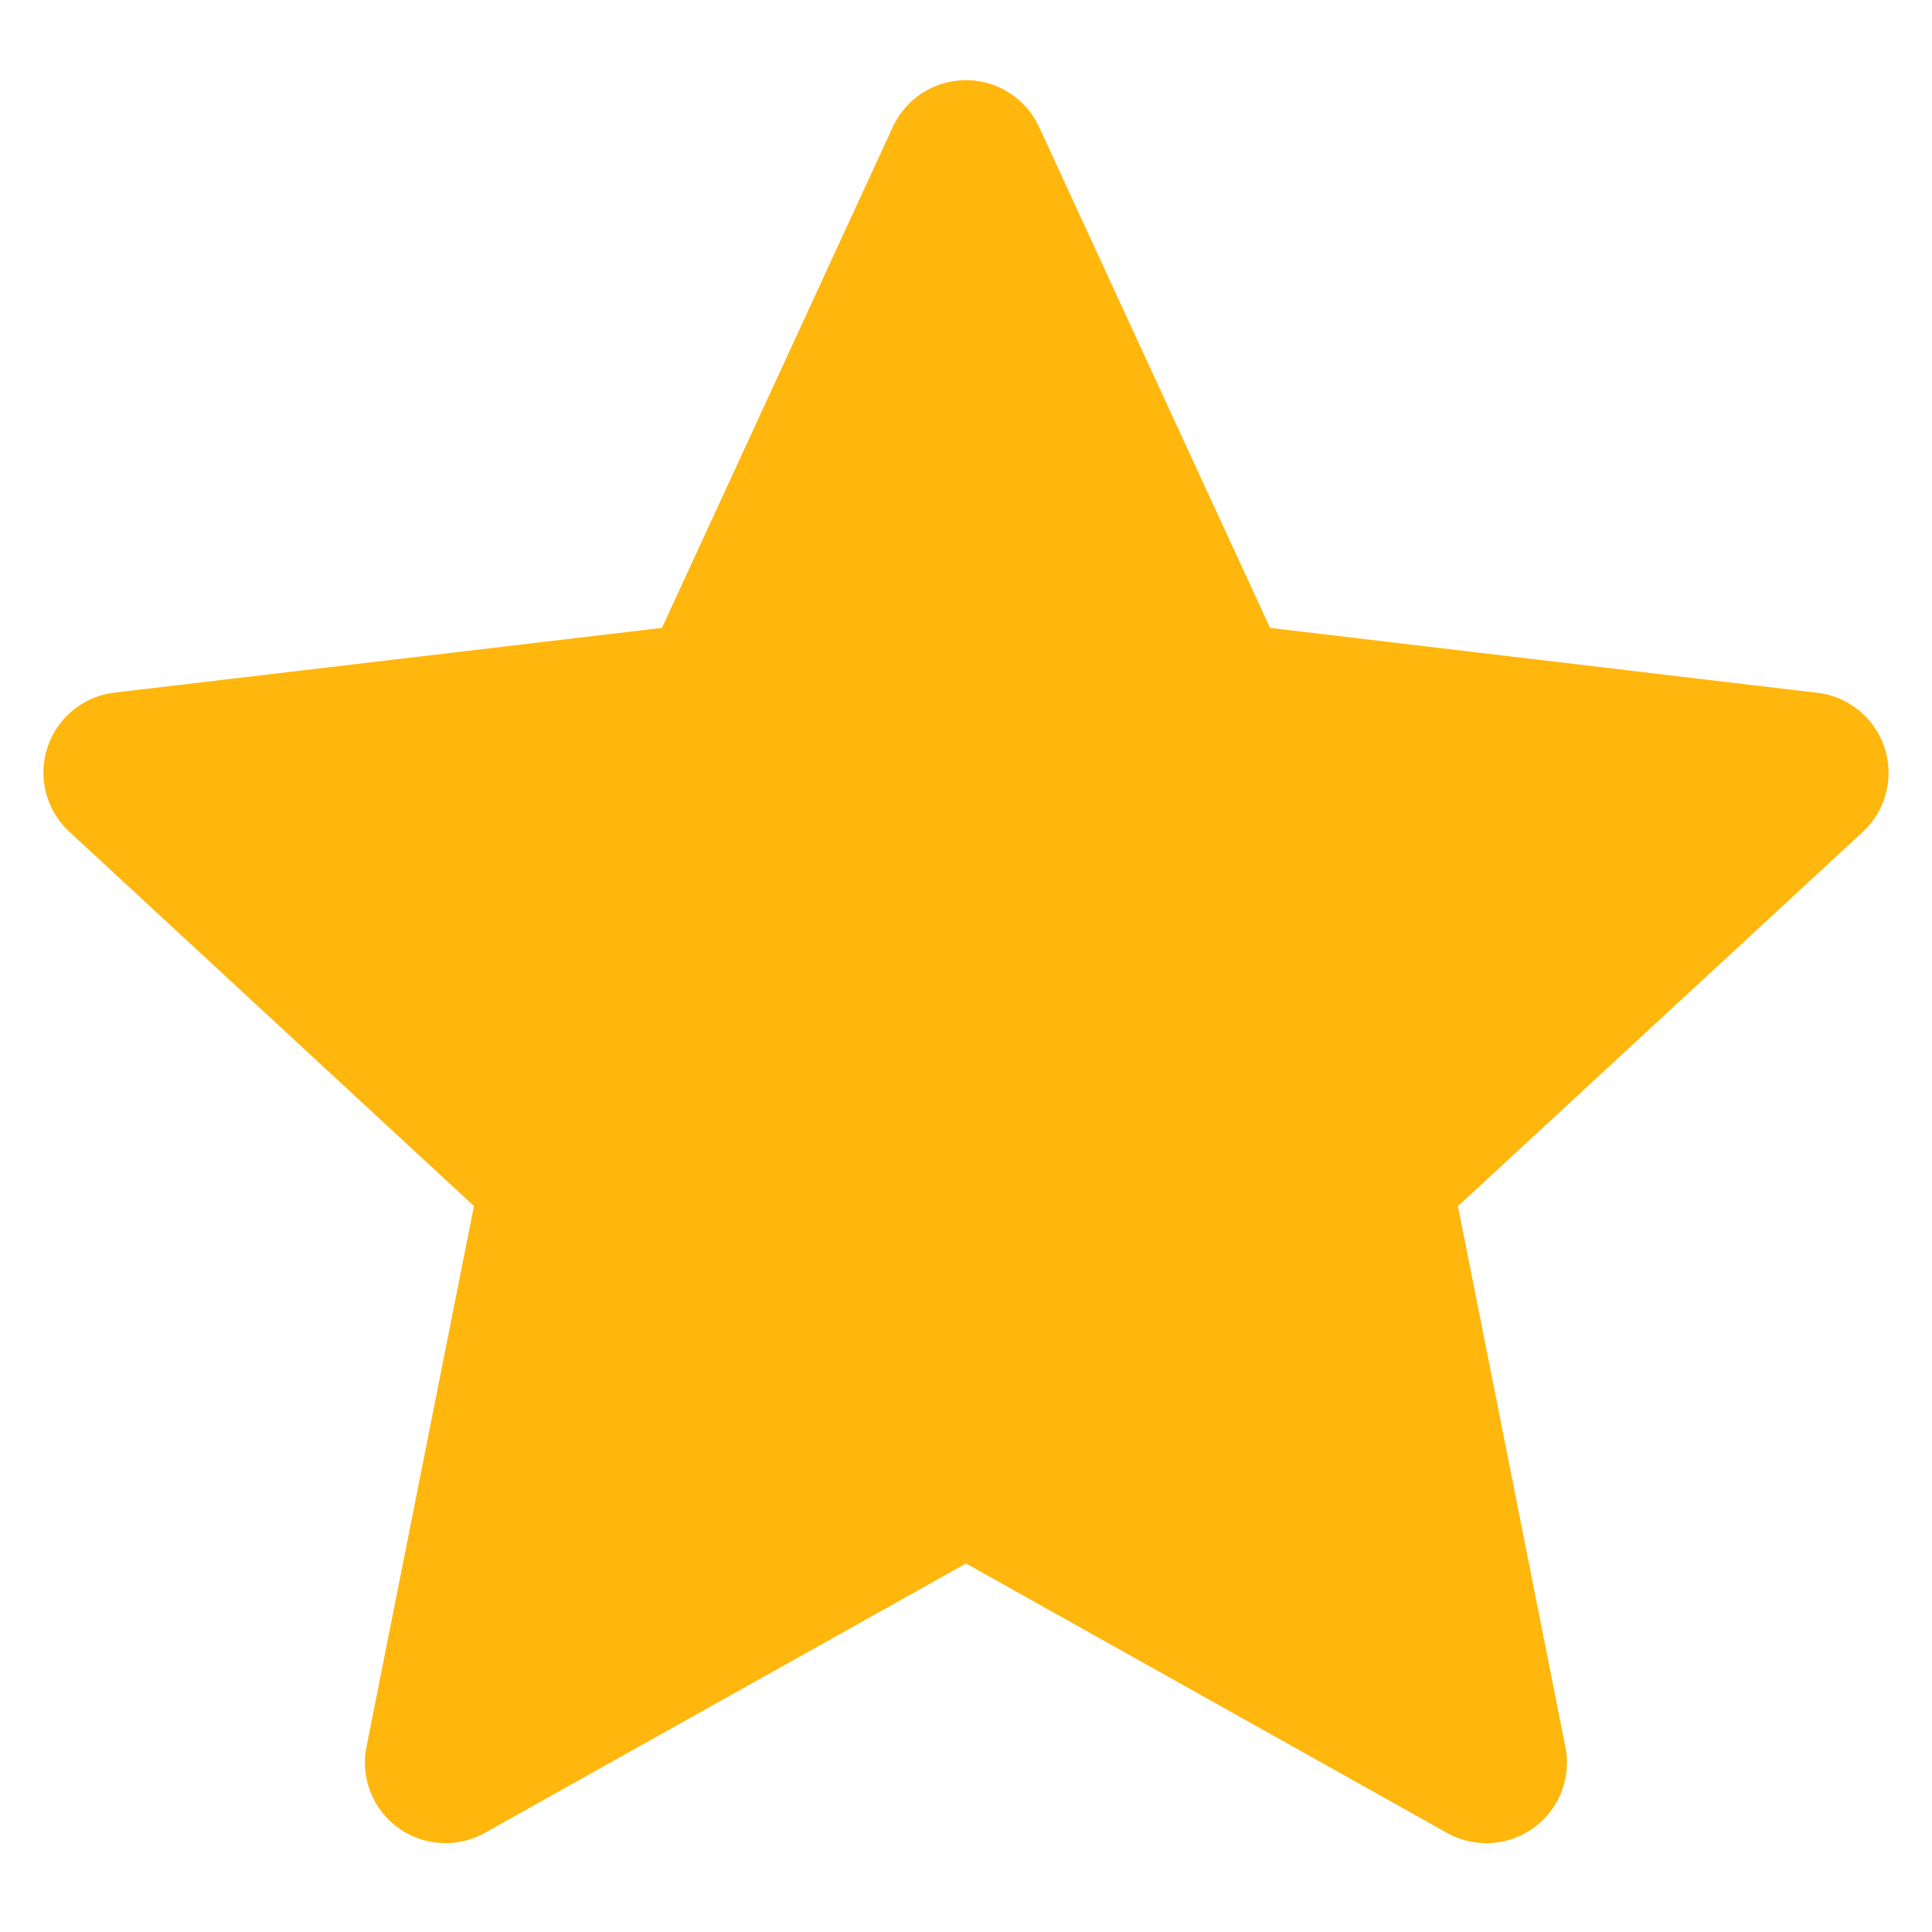 <svg xmlns="http://www.w3.org/2000/svg" xmlns:xlink="http://www.w3.org/1999/xlink" width="16" height="16" viewBox="0 0 16 16">
  <defs>
    <clipPath id="clip-path">
      <rect id="Rectangle_19036" data-name="Rectangle 19036" width="16" height="16" fill="#ffb60d"/>
    </clipPath>
  </defs>
  <g id="Group_19435" data-name="Group 19435" clip-path="url(#clip-path)">
    <path id="Path_14952" data-name="Path 14952" d="M8,.664a.667.667,0,0,1,.605.387L10.518,5.2l4.535.538a.667.667,0,0,1,.374,1.151l-3.353,3.1.89,4.479a.667.667,0,0,1-.979.712L8,12.948,4.015,15.179a.667.667,0,0,1-.98-.712l.89-4.479L.573,6.887A.667.667,0,0,1,.947,5.736L5.482,5.2,7.394,1.051A.667.667,0,0,1,8,.664Z" fill="#ffb60d" fill-rule="evenodd"/>
  </g>
</svg>

